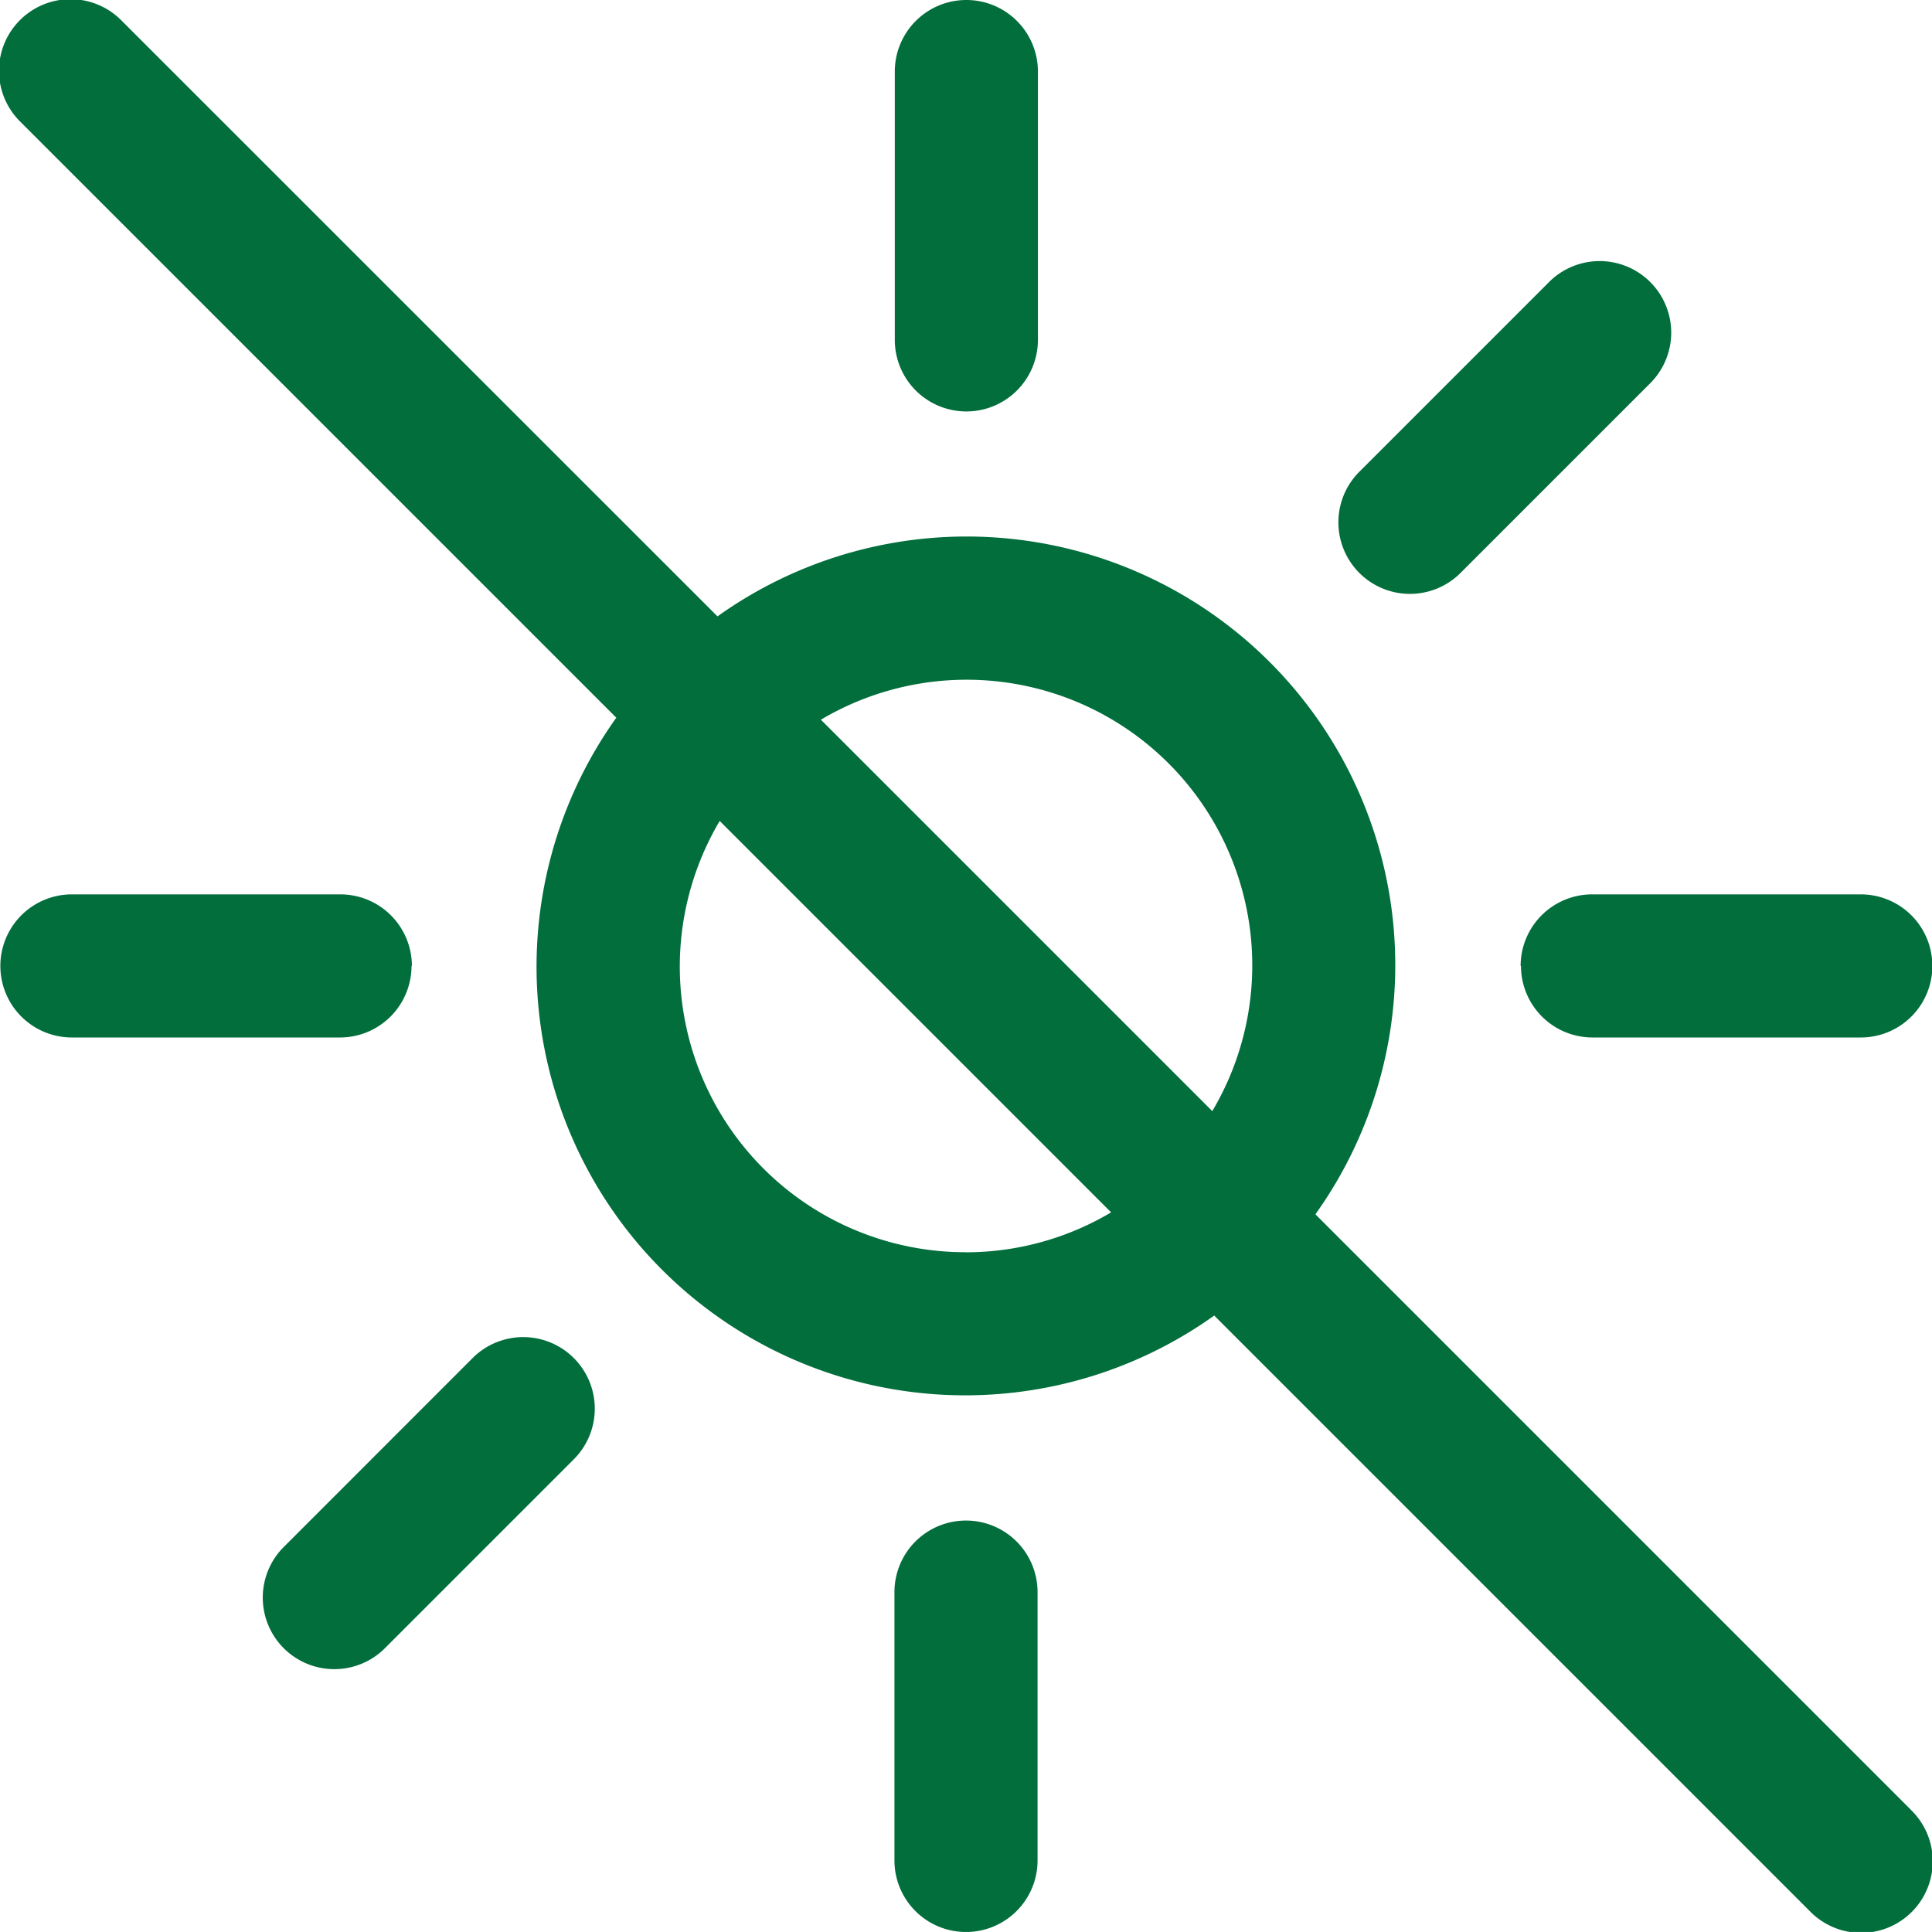 <?xml version="1.0" encoding="UTF-8"?>
<svg xmlns="http://www.w3.org/2000/svg" width="27" height="26.999" viewBox="0 0 27 26.999">
  <path id="Blackout_capacity" data-name="Blackout capacity" d="M111.5,33.75a1,1,0,0,0,1-1V29a1,1,0,0,0-2,0v3.75A1,1,0,0,0,111.5,33.75Zm7.751,7.749a1,1,0,0,0,1,1H124a1,1,0,0,0,0-2h-3.75A1,1,0,0,0,119.246,41.5Zm-15.5,0a1,1,0,0,0-1-1H99a1,1,0,0,0,0,2h3.75A1,1,0,0,0,103.746,41.5Zm14.643-5.48,2.651-2.651a1,1,0,1,0-1.414-1.414l-2.651,2.651a1,1,0,0,0,1.414,1.414ZM104.6,46.979l-2.652,2.653a1,1,0,0,0,1.414,1.414l2.652-2.652a1,1,0,0,0-1.414-1.415Zm20.1,6.313-8.322-8.322a5.99,5.99,0,0,0-8.356-8.356L99.7,28.294a1,1,0,1,0-1.414,1.414l8.322,8.322a5.99,5.99,0,0,0,8.356,8.355l8.322,8.322a1,1,0,1,0,1.414-1.414ZM111.495,45.5a3.992,3.992,0,0,1-3.442-6.027l5.47,5.47a3.974,3.974,0,0,1-2.028.558Zm3.442-1.972-5.47-5.47a3.992,3.992,0,0,1,5.47,5.47Zm-3.442,5.722a1,1,0,0,0-1,1V54a1,1,0,0,0,2,0V50.25A1,1,0,0,0,111.495,49.25Z" transform="translate(-97.995 -28)" fill="#016e3c"></path>
</svg>
